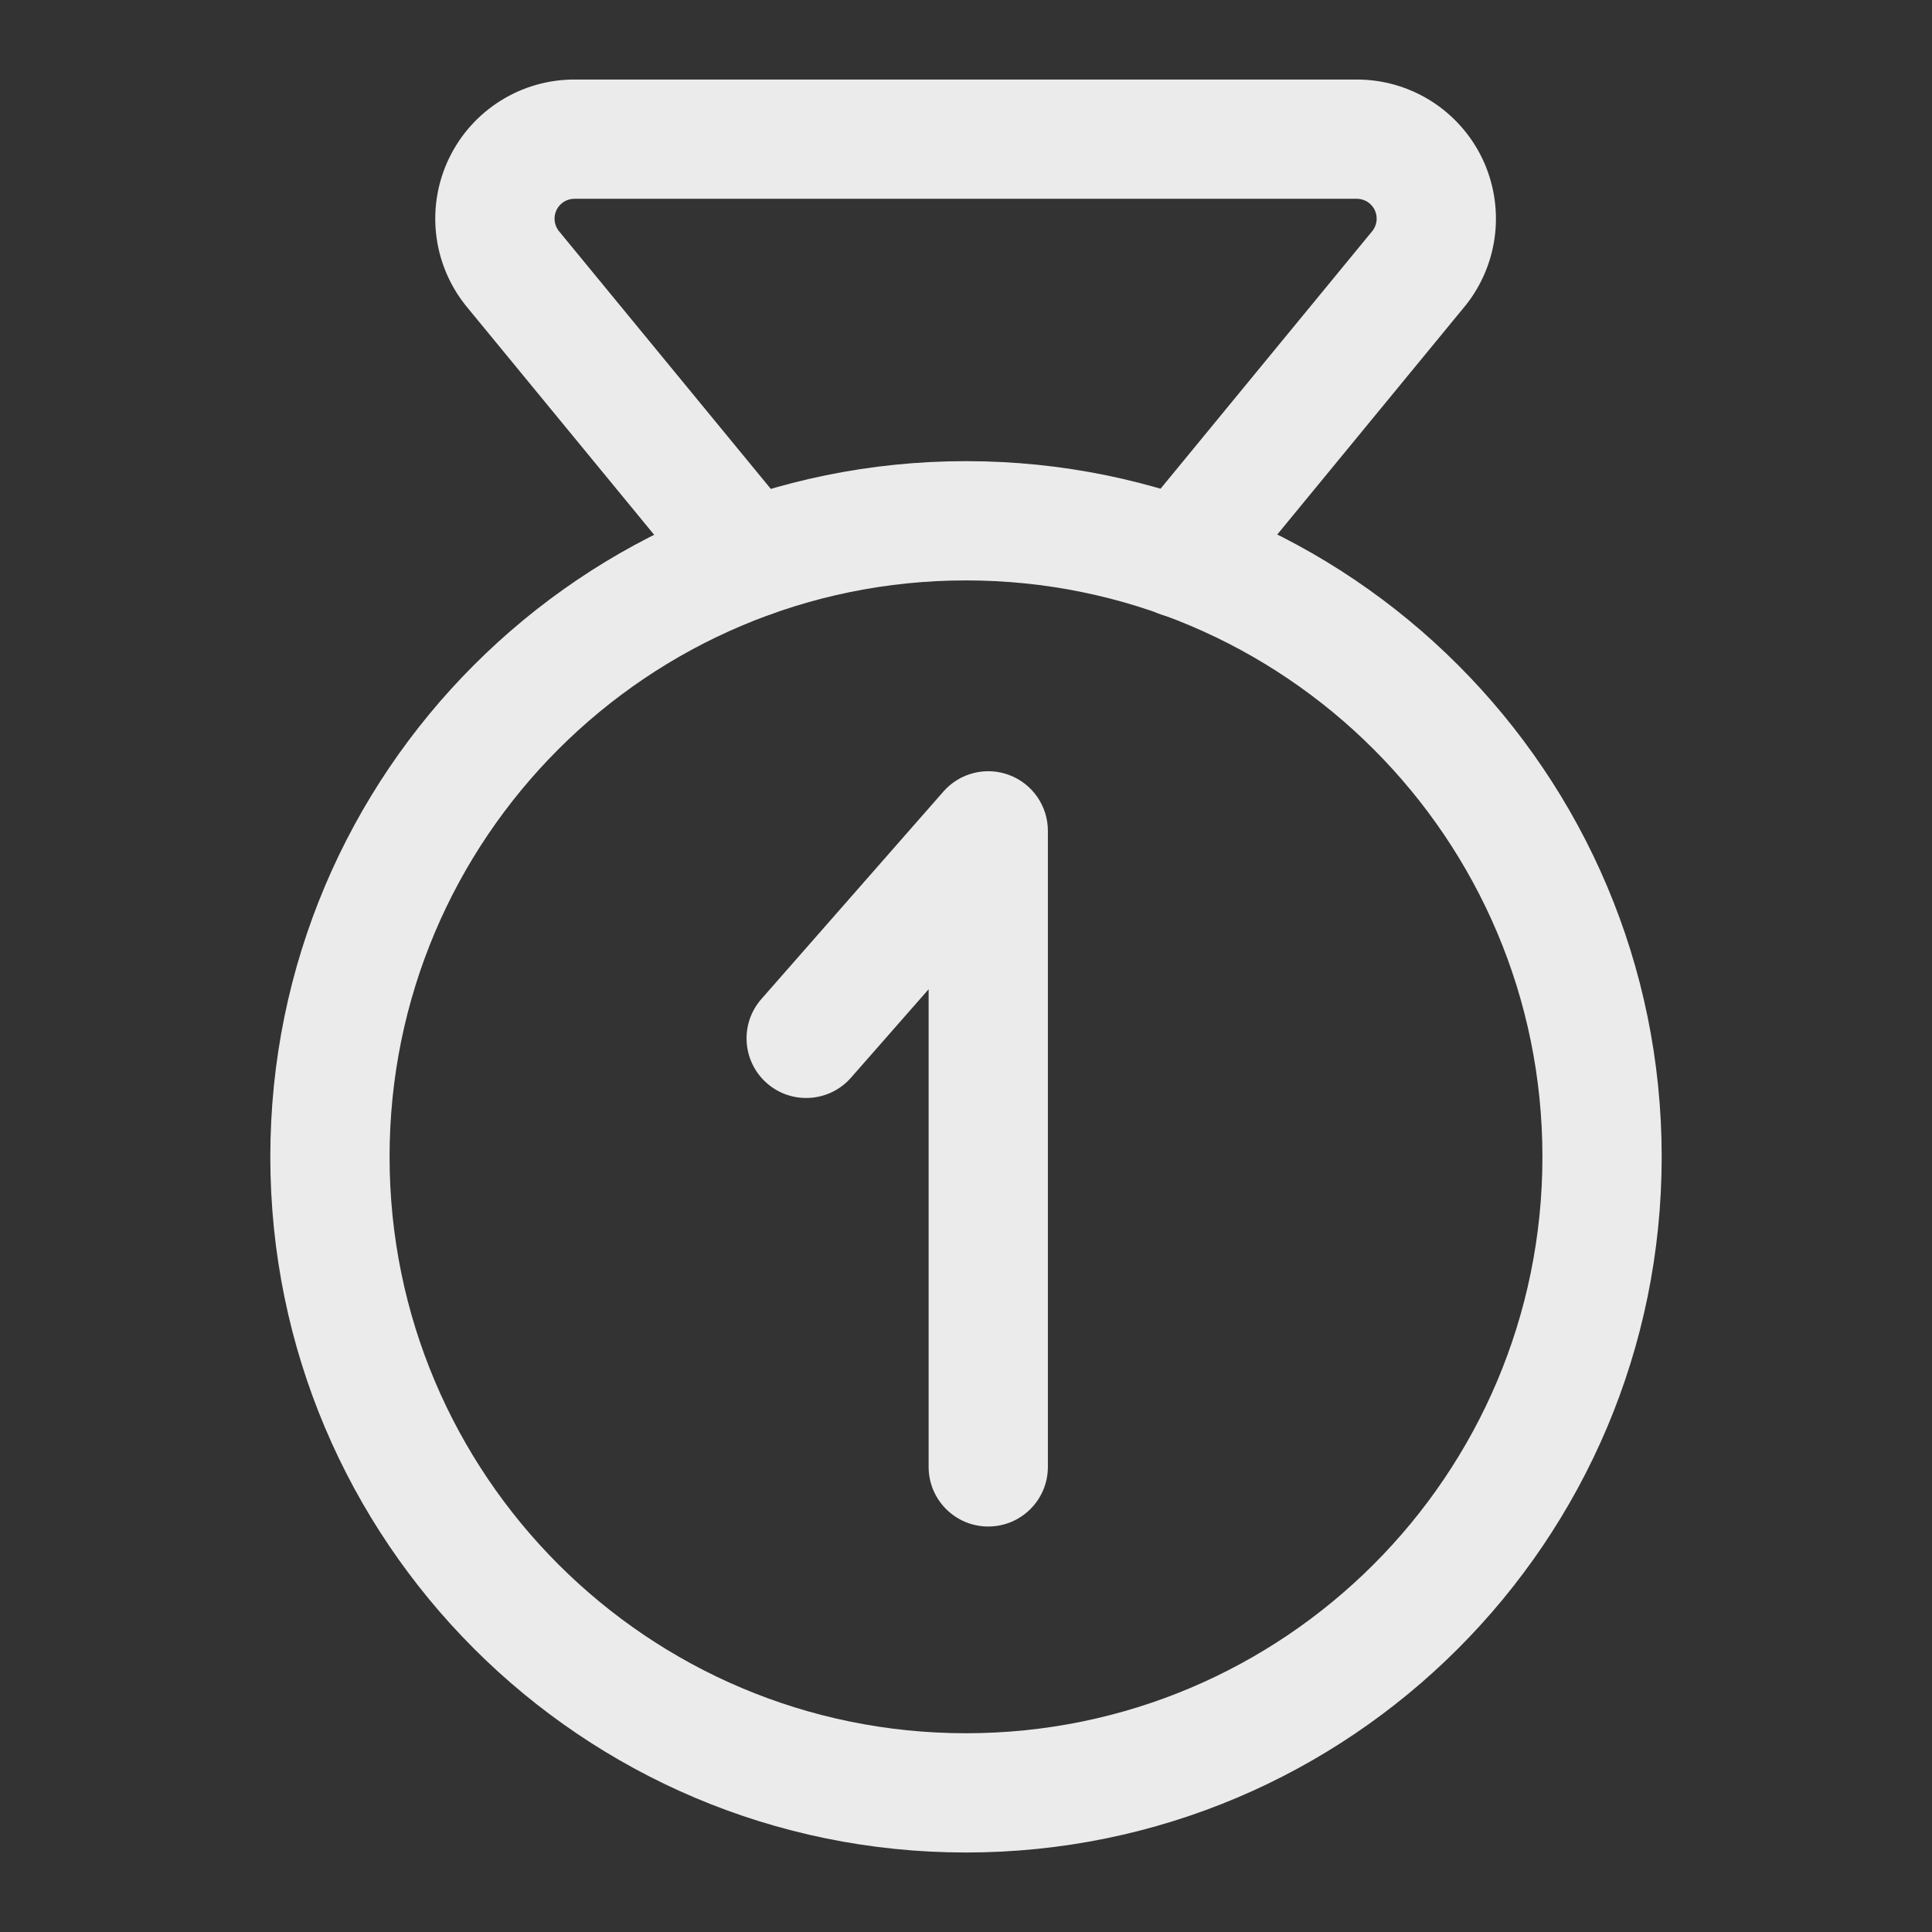 <svg width="81" height="81" viewBox="0 0 81 81" fill="none" xmlns="http://www.w3.org/2000/svg">
<rect x="0" y="0" width="81" height="81" fill="#333333" stroke="none"/>
<g opacity="0.9">
<path fill-rule="evenodd" clip-rule="evenodd" d="M40.5 24.334C27.153 24.334 16.333 35.153 16.333 48.5C16.333 61.847 27.153 72.667 40.5 72.667C53.847 72.667 64.667 61.847 64.667 48.5C64.667 35.153 53.847 24.334 40.5 24.334ZM11.333 48.5C11.333 32.392 24.392 19.334 40.5 19.334C56.608 19.334 69.667 32.392 69.667 48.5C69.667 64.609 56.608 77.667 40.5 77.667C24.392 77.667 11.333 64.609 11.333 48.5Z" fill="white"/>
<path fill-rule="evenodd" clip-rule="evenodd" d="M24.087 8.334C23.93 8.333 23.776 8.376 23.642 8.459C23.509 8.542 23.402 8.661 23.333 8.802C23.264 8.943 23.237 9.1 23.253 9.256C23.27 9.407 23.327 9.55 23.418 9.671L33.398 21.813C34.275 22.88 34.121 24.455 33.054 25.332C31.987 26.208 30.412 26.054 29.535 24.988L19.535 12.821C19.525 12.809 19.515 12.796 19.505 12.784C18.824 11.922 18.4 10.885 18.282 9.793C18.164 8.701 18.357 7.597 18.839 6.61C19.32 5.623 20.071 4.791 21.004 4.212C21.935 3.633 23.01 3.329 24.106 3.334H56.9L56.911 3.334C58.005 3.339 59.075 3.651 60 4.235C60.924 4.819 61.666 5.651 62.141 6.636C62.615 7.622 62.803 8.72 62.683 9.807C62.563 10.894 62.139 11.926 61.462 12.784C61.457 12.79 61.452 12.796 61.447 12.802C61.442 12.808 61.437 12.815 61.431 12.821L51.431 24.988C50.555 26.054 48.979 26.208 47.913 25.332C46.846 24.455 46.692 22.88 47.569 21.813L57.548 9.671C57.639 9.551 57.696 9.408 57.713 9.258C57.73 9.103 57.703 8.946 57.636 8.805C57.568 8.665 57.462 8.546 57.33 8.462C57.199 8.38 57.047 8.335 56.892 8.334H24.1C24.096 8.334 24.091 8.334 24.087 8.334Z" fill="white"/>
<path fill-rule="evenodd" clip-rule="evenodd" d="M42.314 32.494C43.288 32.861 43.933 33.793 43.933 34.834V61.5C43.933 62.881 42.814 64 41.433 64C40.053 64 38.933 62.881 38.933 61.5V41.474L35.679 45.182C34.769 46.22 33.189 46.323 32.151 45.413C31.113 44.502 31.01 42.923 31.921 41.885L39.554 33.185C40.241 32.402 41.34 32.127 42.314 32.494Z" fill="white"/>
</g>
</svg>
